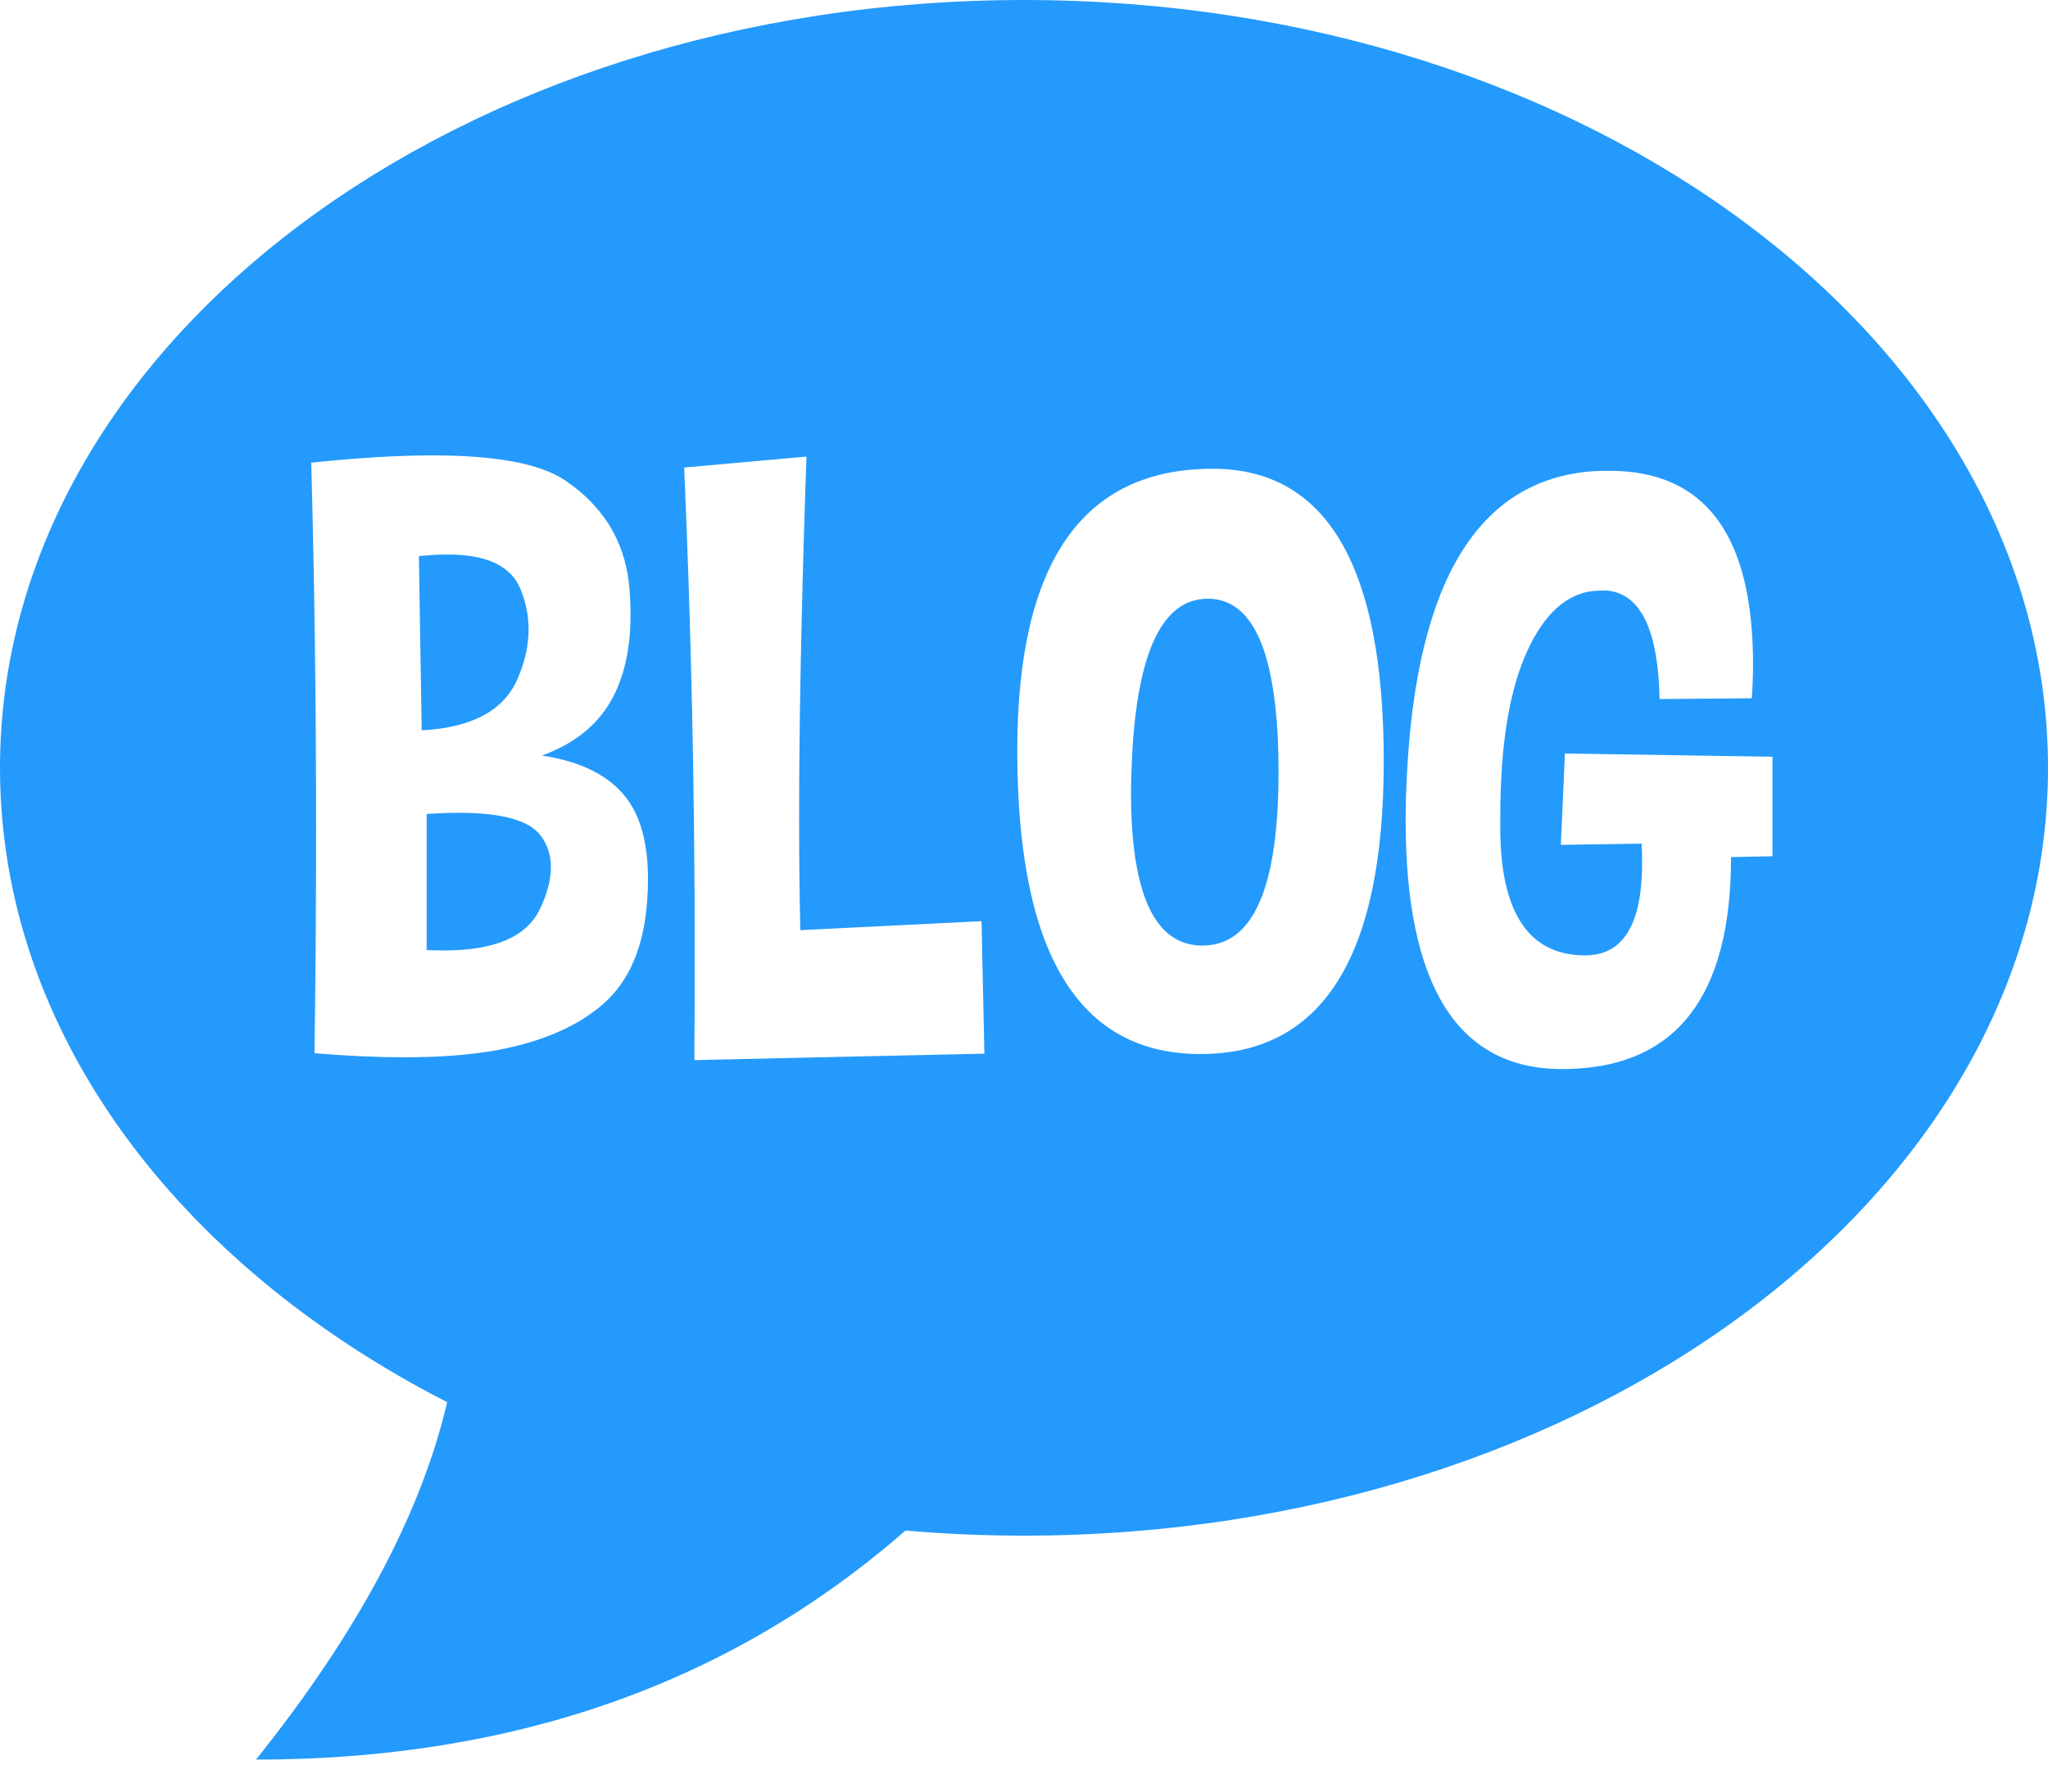 <?xml version="1.0" encoding="UTF-8"?>
<svg width="32px" height="28px" viewBox="0 0 32 28" version="1.1" xmlns="http://www.w3.org/2000/svg" xmlns:xlink="http://www.w3.org/1999/xlink">
    <!-- Generator: Sketch 62 (91390) - https://sketch.com -->
    <title>blog</title>
    <desc>Created with Sketch.</desc>
    <g id="Social-Media" stroke="none" stroke-width="1" fill="none" fill-rule="evenodd">
        <path d="M16,0 C24.837,0 32,5.373 32,12 C32,18.627 24.837,24 16,24 C15.374,24 14.756,23.973 14.148,23.92 C11.417,26.307 8.034,27.5 4,27.5 C5.584,25.521 6.579,23.659 6.987,21.914 C2.768,19.754 0,16.12 0,12 C0,5.373 7.163,0 16,0 Z M25.15,7.358 C25.069,7.358 24.985,7.36 24.896,7.364 C23.102,7.491 22.131,9.08 21.982,12.131 C21.97,12.368 21.963,12.595 21.963,12.811 C21.963,15.409 22.778,16.708 24.407,16.708 C26.105,16.708 26.984,15.681 27.044,13.627 L27.048,13.395 L27.695,13.382 L27.695,11.827 L24.452,11.776 L24.388,13.204 L25.651,13.185 C25.656,13.287 25.658,13.386 25.658,13.483 C25.658,14.448 25.361,14.931 24.769,14.931 C23.958,14.931 23.518,14.368 23.45,13.243 L23.442,13.039 L23.442,12.76 C23.442,11.634 23.586,10.764 23.874,10.151 C24.136,9.593 24.471,9.289 24.879,9.238 L25.004,9.23 L25.118,9.23 C25.606,9.282 25.875,9.782 25.924,10.73 L25.931,10.925 L27.372,10.913 C27.384,10.726 27.391,10.549 27.391,10.379 C27.391,8.365 26.644,7.358 25.15,7.358 Z M12.601,7.136 L10.69,7.307 C10.8,9.825 10.855,12.356 10.855,14.899 C10.855,15.453 10.853,16.01 10.849,16.568 L15.381,16.467 L15.336,14.397 L12.505,14.537 C12.493,14.008 12.486,13.431 12.486,12.804 C12.486,11.373 12.518,9.681 12.581,7.729 L12.601,7.136 Z M6.754,7.117 C6.213,7.117 5.582,7.155 4.863,7.231 C4.914,9.089 4.939,11.004 4.939,12.976 C4.939,14.118 4.931,15.28 4.914,16.46 C5.421,16.503 5.889,16.524 6.316,16.524 C6.862,16.524 7.338,16.488 7.745,16.416 C8.464,16.285 9.026,16.042 9.43,15.686 C9.834,15.331 10.062,14.793 10.112,14.074 C10.121,13.959 10.125,13.849 10.125,13.744 C10.125,13.194 10.013,12.77 9.789,12.474 C9.522,12.123 9.082,11.901 8.468,11.808 C9.018,11.609 9.401,11.279 9.617,10.817 C9.774,10.479 9.852,10.079 9.852,9.618 C9.852,9.457 9.844,9.29 9.827,9.116 C9.75,8.439 9.416,7.902 8.824,7.504 C8.439,7.246 7.749,7.117 6.754,7.117 Z M18.948,7.326 C16.913,7.326 15.895,8.795 15.895,11.731 C15.895,14.893 16.849,16.473 18.758,16.473 C20.666,16.473 21.621,14.948 21.621,11.896 C21.621,8.85 20.73,7.326 18.948,7.326 Z M7.173,12.703 C7.838,12.703 8.261,12.819 8.443,13.052 C8.553,13.196 8.608,13.363 8.608,13.553 C8.608,13.748 8.551,13.966 8.437,14.207 C8.229,14.639 7.732,14.854 6.945,14.854 L6.808,14.853 L6.808,14.853 L6.666,14.848 L6.666,12.722 C6.847,12.709 7.017,12.703 7.173,12.703 Z M18.872,9.357 C19.608,9.357 19.977,10.261 19.977,12.068 C19.977,13.875 19.581,14.778 18.79,14.778 C18.045,14.778 17.672,13.981 17.672,12.385 C17.672,12.284 17.674,12.178 17.679,12.068 C17.734,10.261 18.132,9.357 18.872,9.357 Z M6.996,8.666 C7.605,8.666 7.984,8.845 8.132,9.205 C8.216,9.412 8.259,9.622 8.259,9.833 C8.259,10.087 8.202,10.346 8.087,10.608 C7.876,11.103 7.376,11.372 6.589,11.414 L6.545,8.691 C6.71,8.674 6.86,8.666 6.996,8.666 Z" id="blog" fill="#249AFC"></path>
    </g>
</svg>